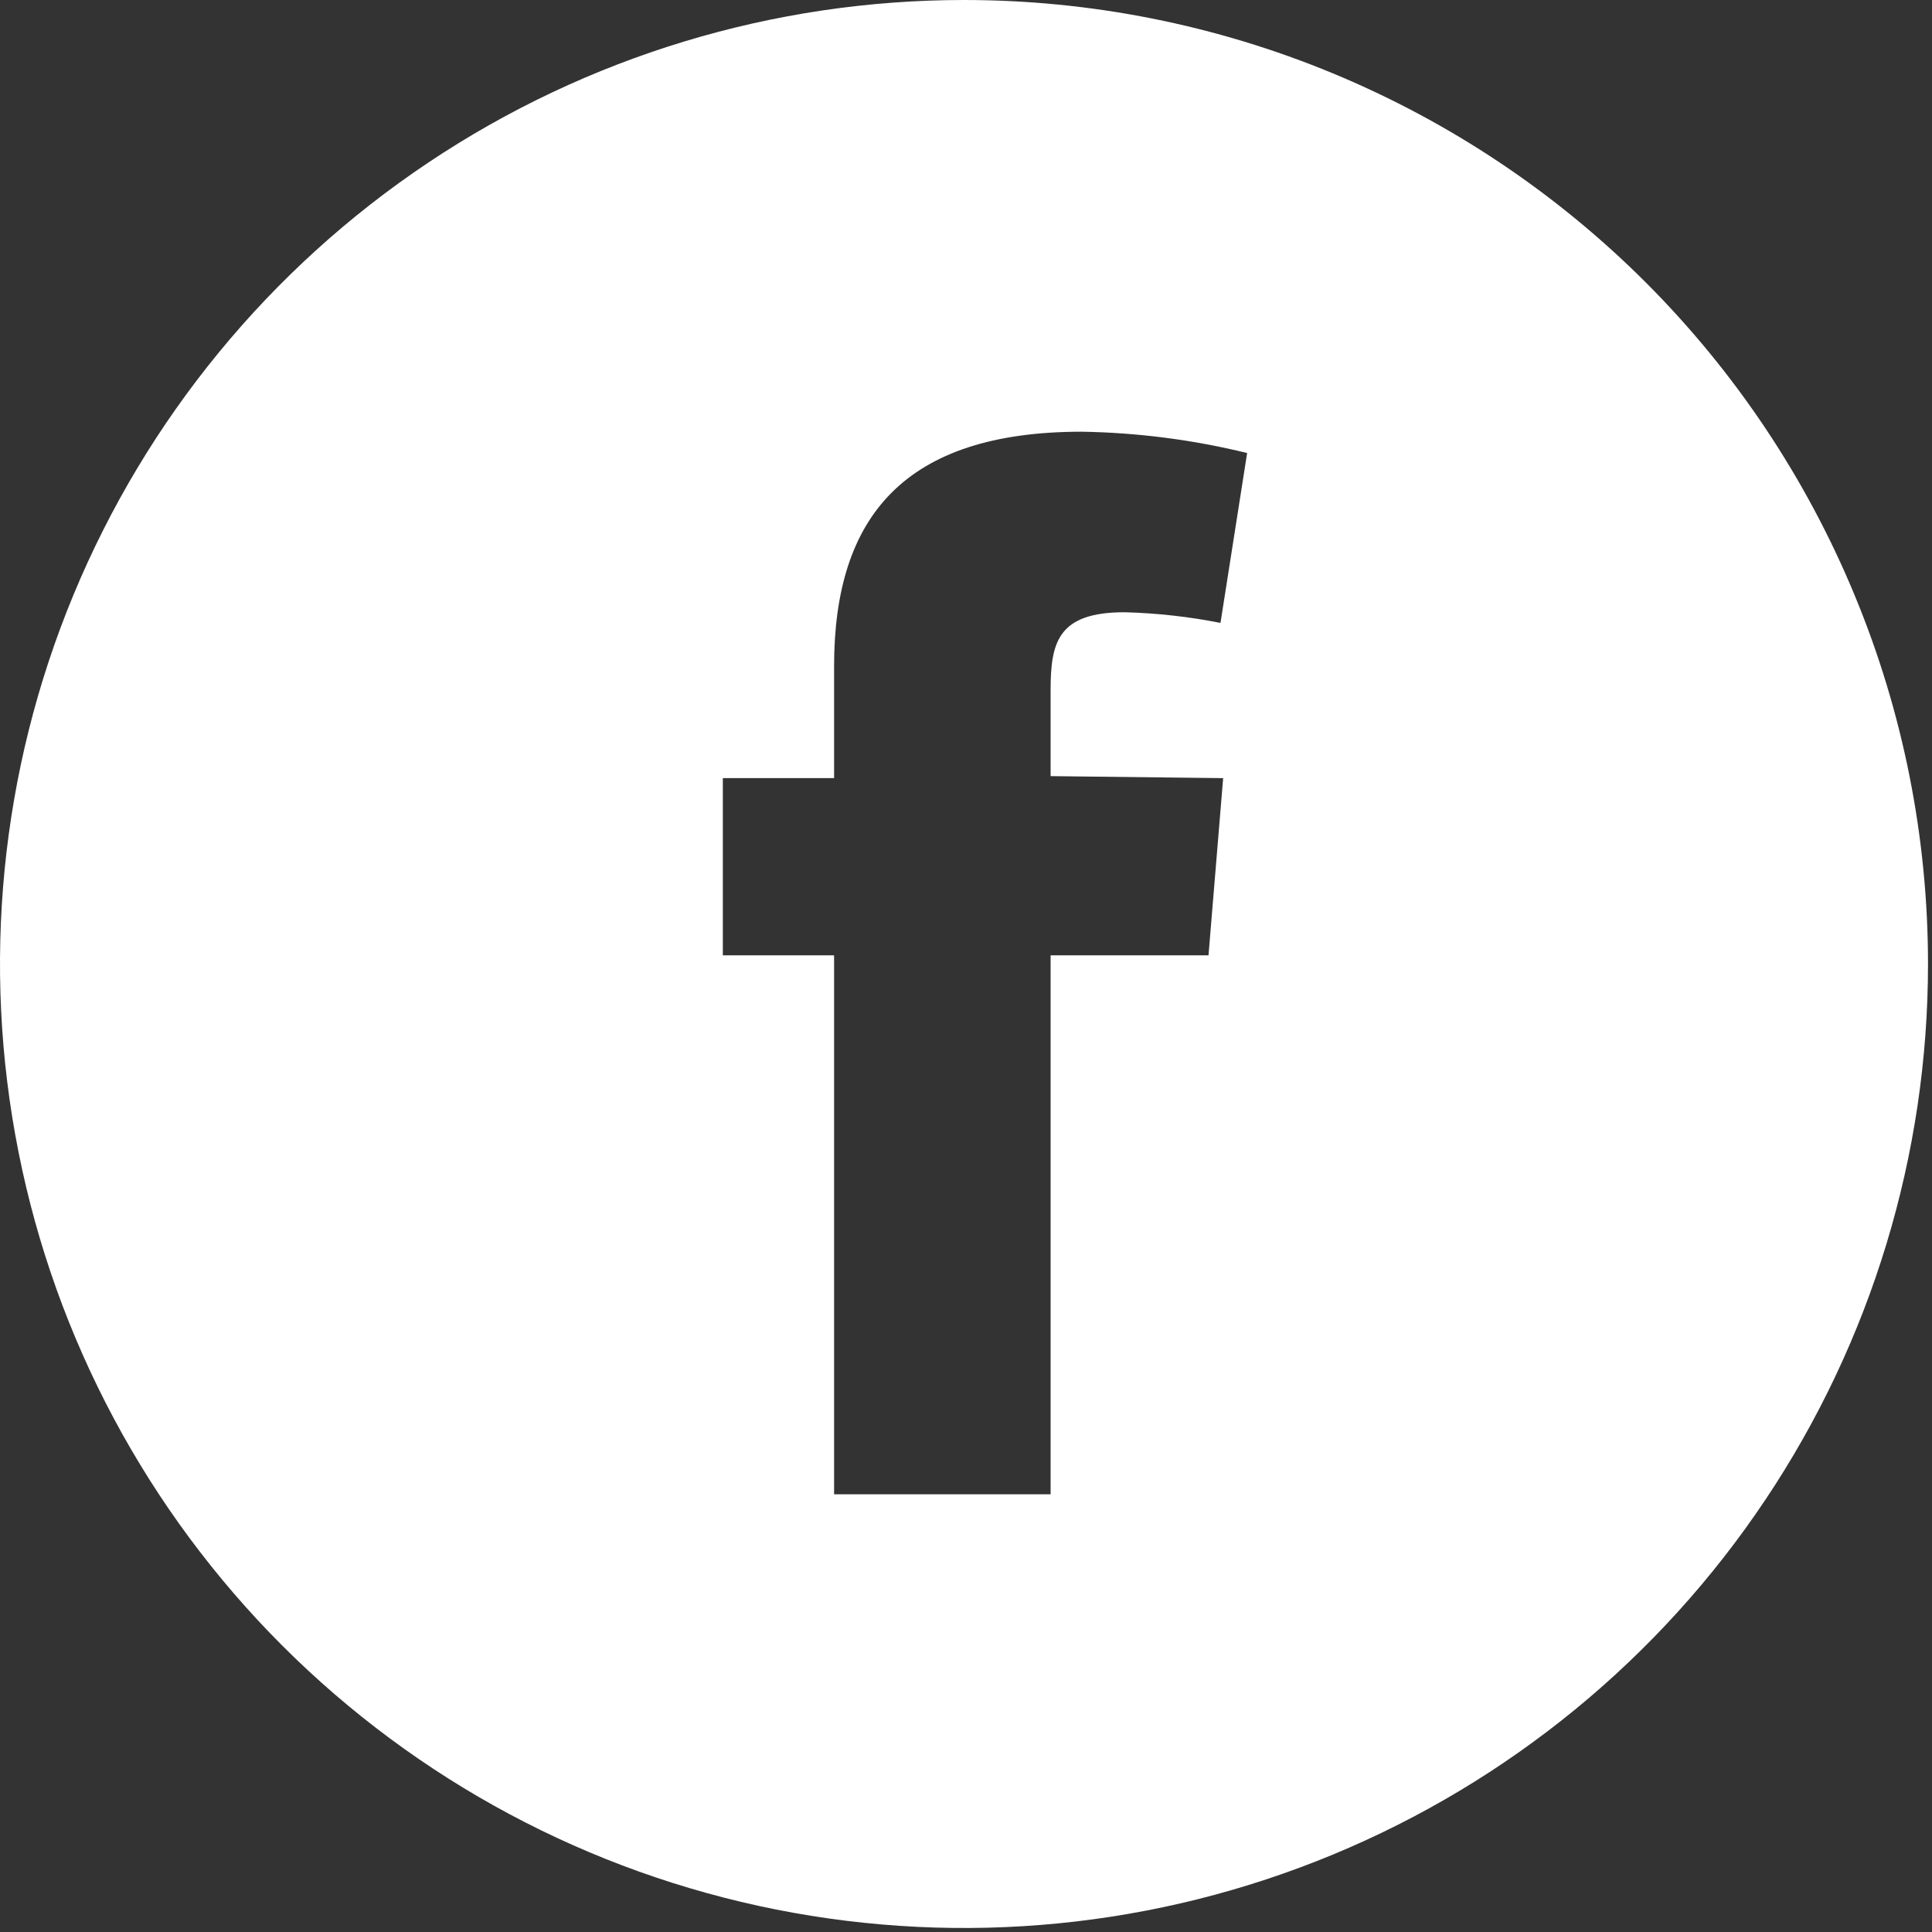 <svg width="29" height="29" viewBox="0 0 29 29" fill="none" xmlns="http://www.w3.org/2000/svg">
<rect x="0" y="0" width="29" height="29" fill="#333333" stroke="none"/>
<g clip-path="url(#clip0_951_3290)">
<path d="M14.47 0C11.608 0 8.81 0.849 6.431 2.439C4.051 4.029 2.197 6.289 1.101 8.933C0.006 11.577 -0.28 14.486 0.278 17.293C0.836 20.1 2.214 22.678 4.238 24.702C6.262 26.726 8.84 28.104 11.647 28.662C14.454 29.22 17.363 28.934 20.007 27.838C22.651 26.743 24.911 24.889 26.501 22.509C28.091 20.13 28.94 17.332 28.94 14.47C28.94 12.57 28.566 10.688 27.838 8.933C27.111 7.177 26.046 5.582 24.702 4.238C23.358 2.894 21.763 1.829 20.007 1.101C18.252 0.374 16.37 0 14.47 0ZM18.36 11.68L18.14 14.34H15.77V22.43H12.52V14.34H10.85V11.68H12.52V10C12.52 7.75 13.58 6.48 16.24 6.48C17.076 6.494 17.908 6.601 18.72 6.8L18.32 9.35C17.845 9.256 17.364 9.203 16.88 9.19C15.88 9.19 15.77 9.64 15.77 10.36V11.65L18.36 11.68Z" fill="white"/>
</g>
<defs>
<clipPath id="clip0_951_3290">
<rect width="28.94" height="28.94" fill="white"/>
</clipPath>
</defs>
</svg>
